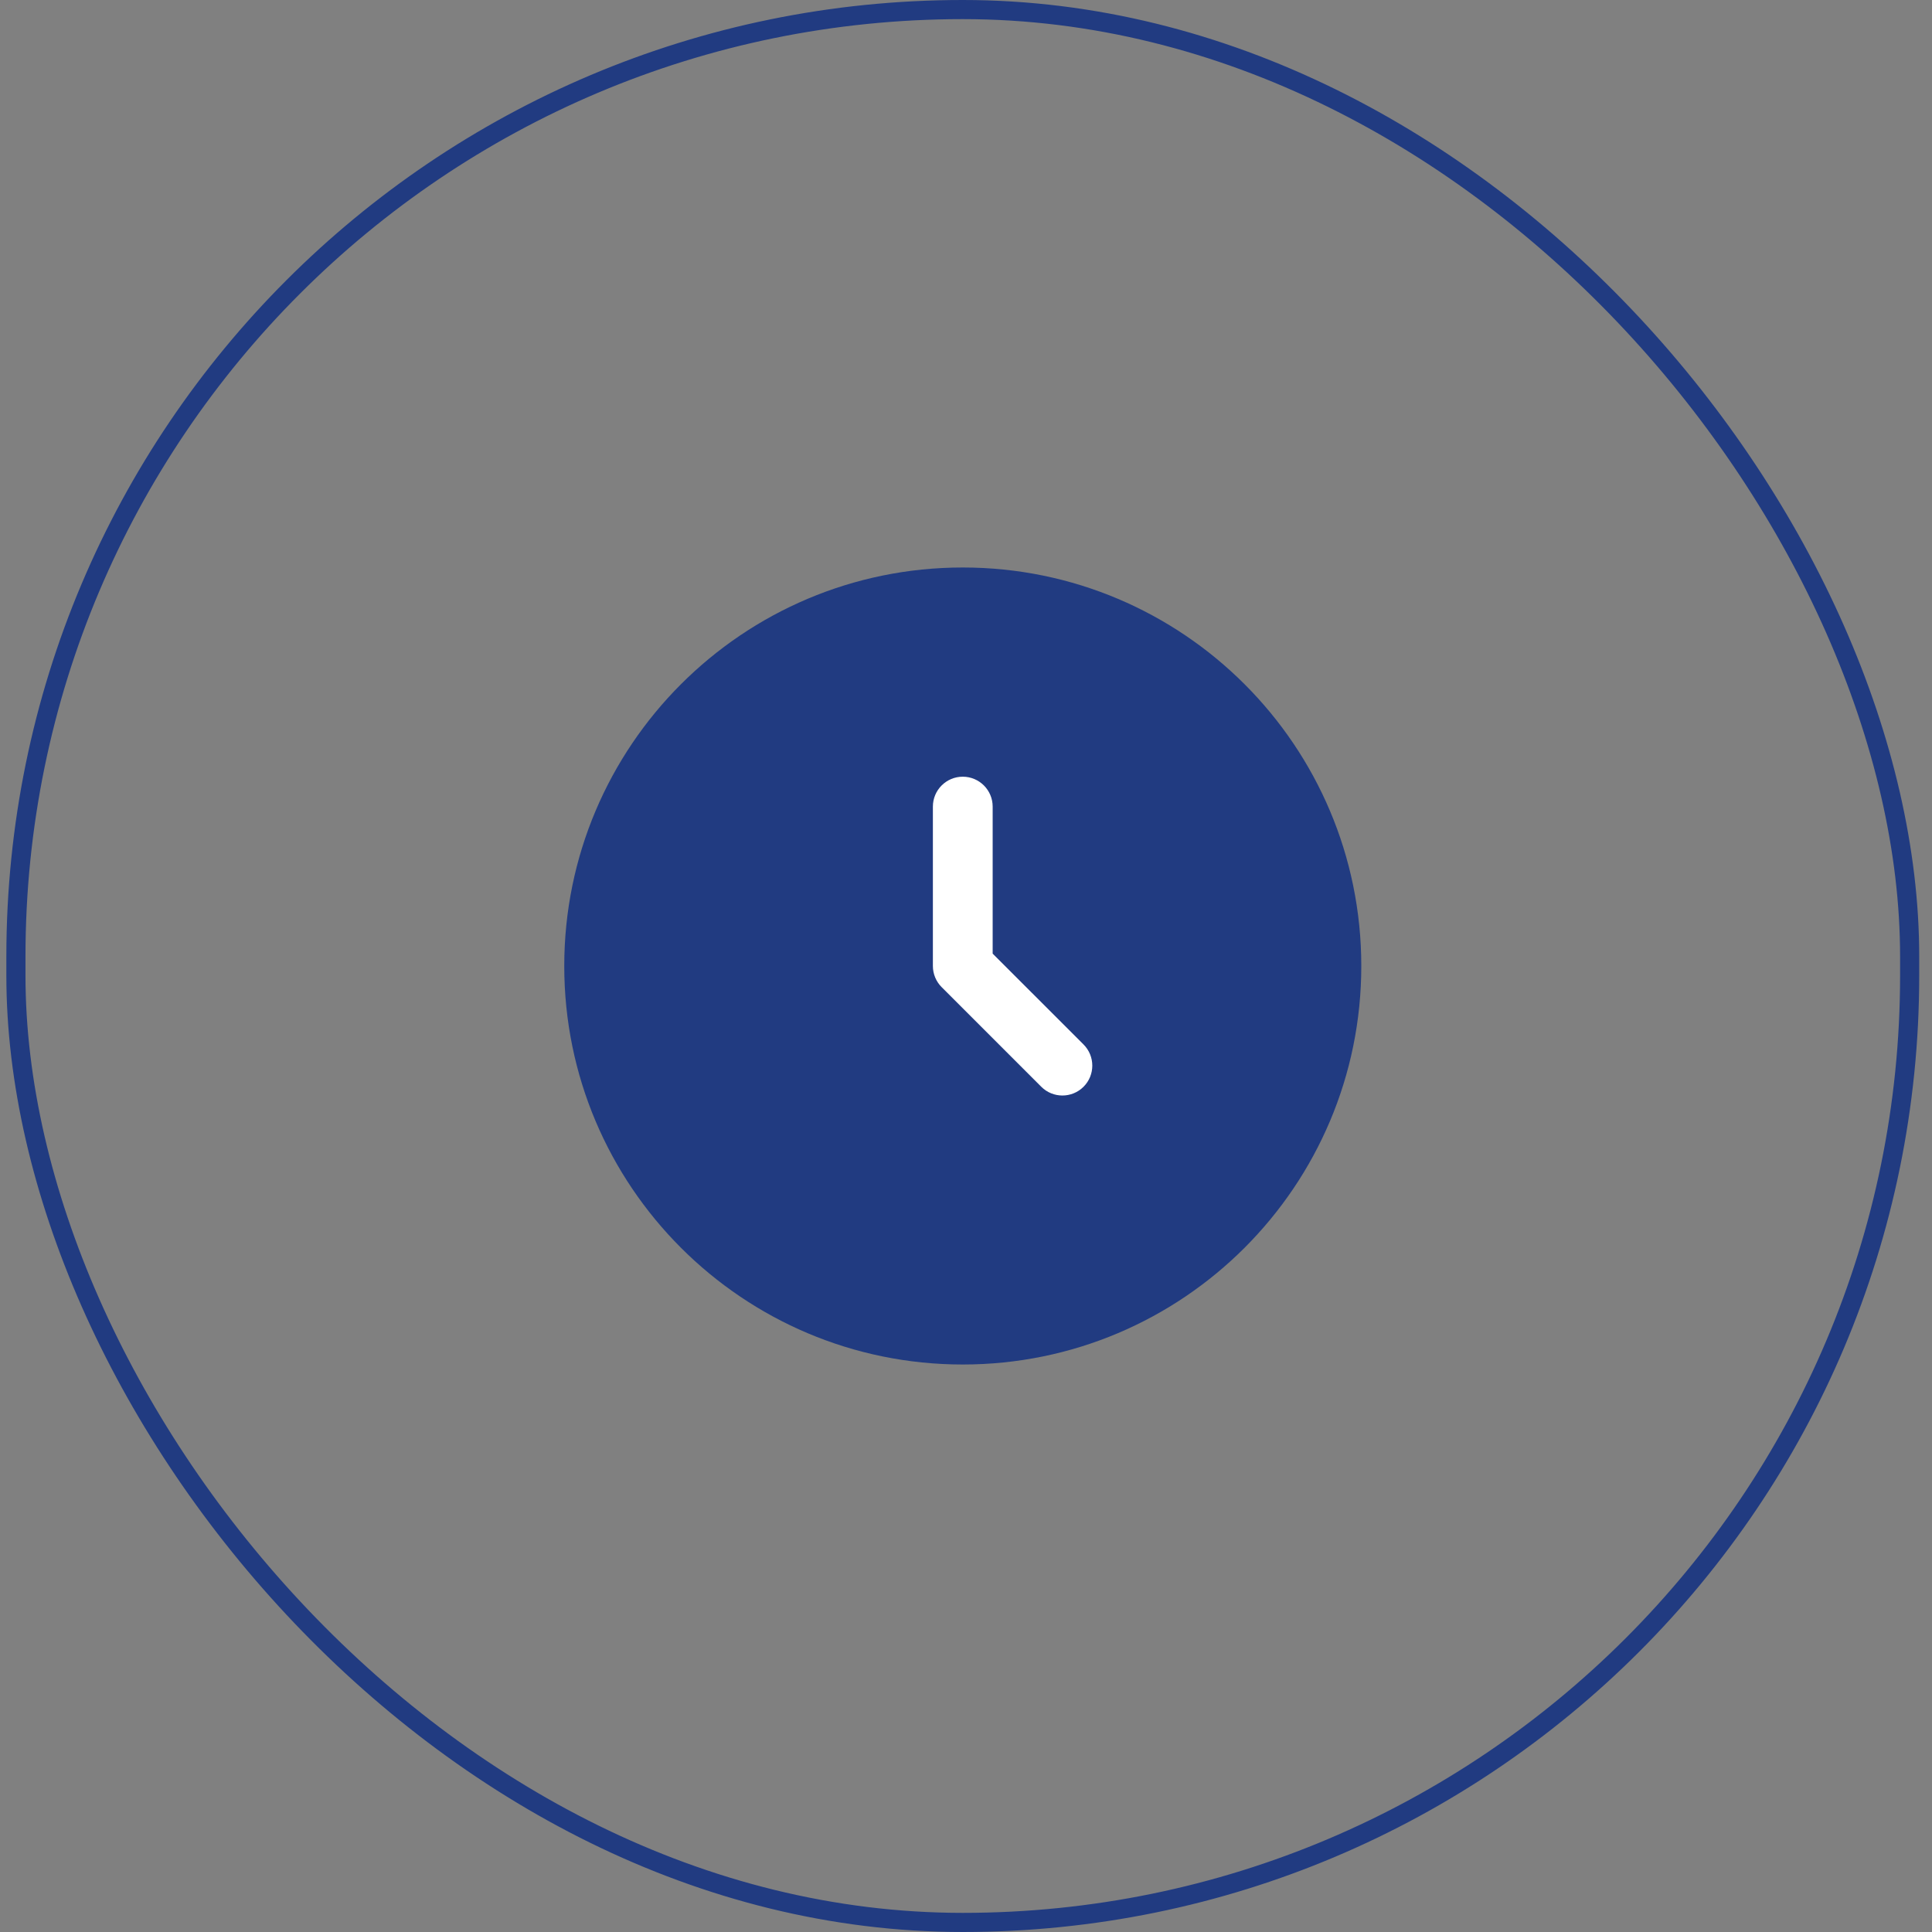<?xml version="1.0" encoding="UTF-8"?>
<svg xmlns="http://www.w3.org/2000/svg" width="101" height="101" viewBox="0 0 101 101" fill="none">
  <rect x="0" y="0" width="101" height="101" fill="#808080" stroke="none"/>
  <rect x="0.832" y="0.5" width="99" height="100" rx="49.5" stroke="#213B81"></rect>
  <path d="M71.165 50.5C71.165 62.006 61.837 71.333 50.331 71.333C38.825 71.333 29.498 62.006 29.498 50.5C29.498 38.994 38.825 29.667 50.331 29.667C61.837 29.667 71.165 38.994 71.165 50.5Z" fill="#213B81"></path>
  <path fill-rule="evenodd" clip-rule="evenodd" d="M50.331 40.604C51.194 40.604 51.894 41.304 51.894 42.167V49.853L56.645 54.603C57.255 55.214 57.255 56.203 56.645 56.813C56.034 57.423 55.045 57.423 54.435 56.813L49.227 51.605C48.934 51.312 48.769 50.914 48.769 50.5V42.167C48.769 41.304 49.468 40.604 50.331 40.604Z" fill="white"></path>
</svg>
